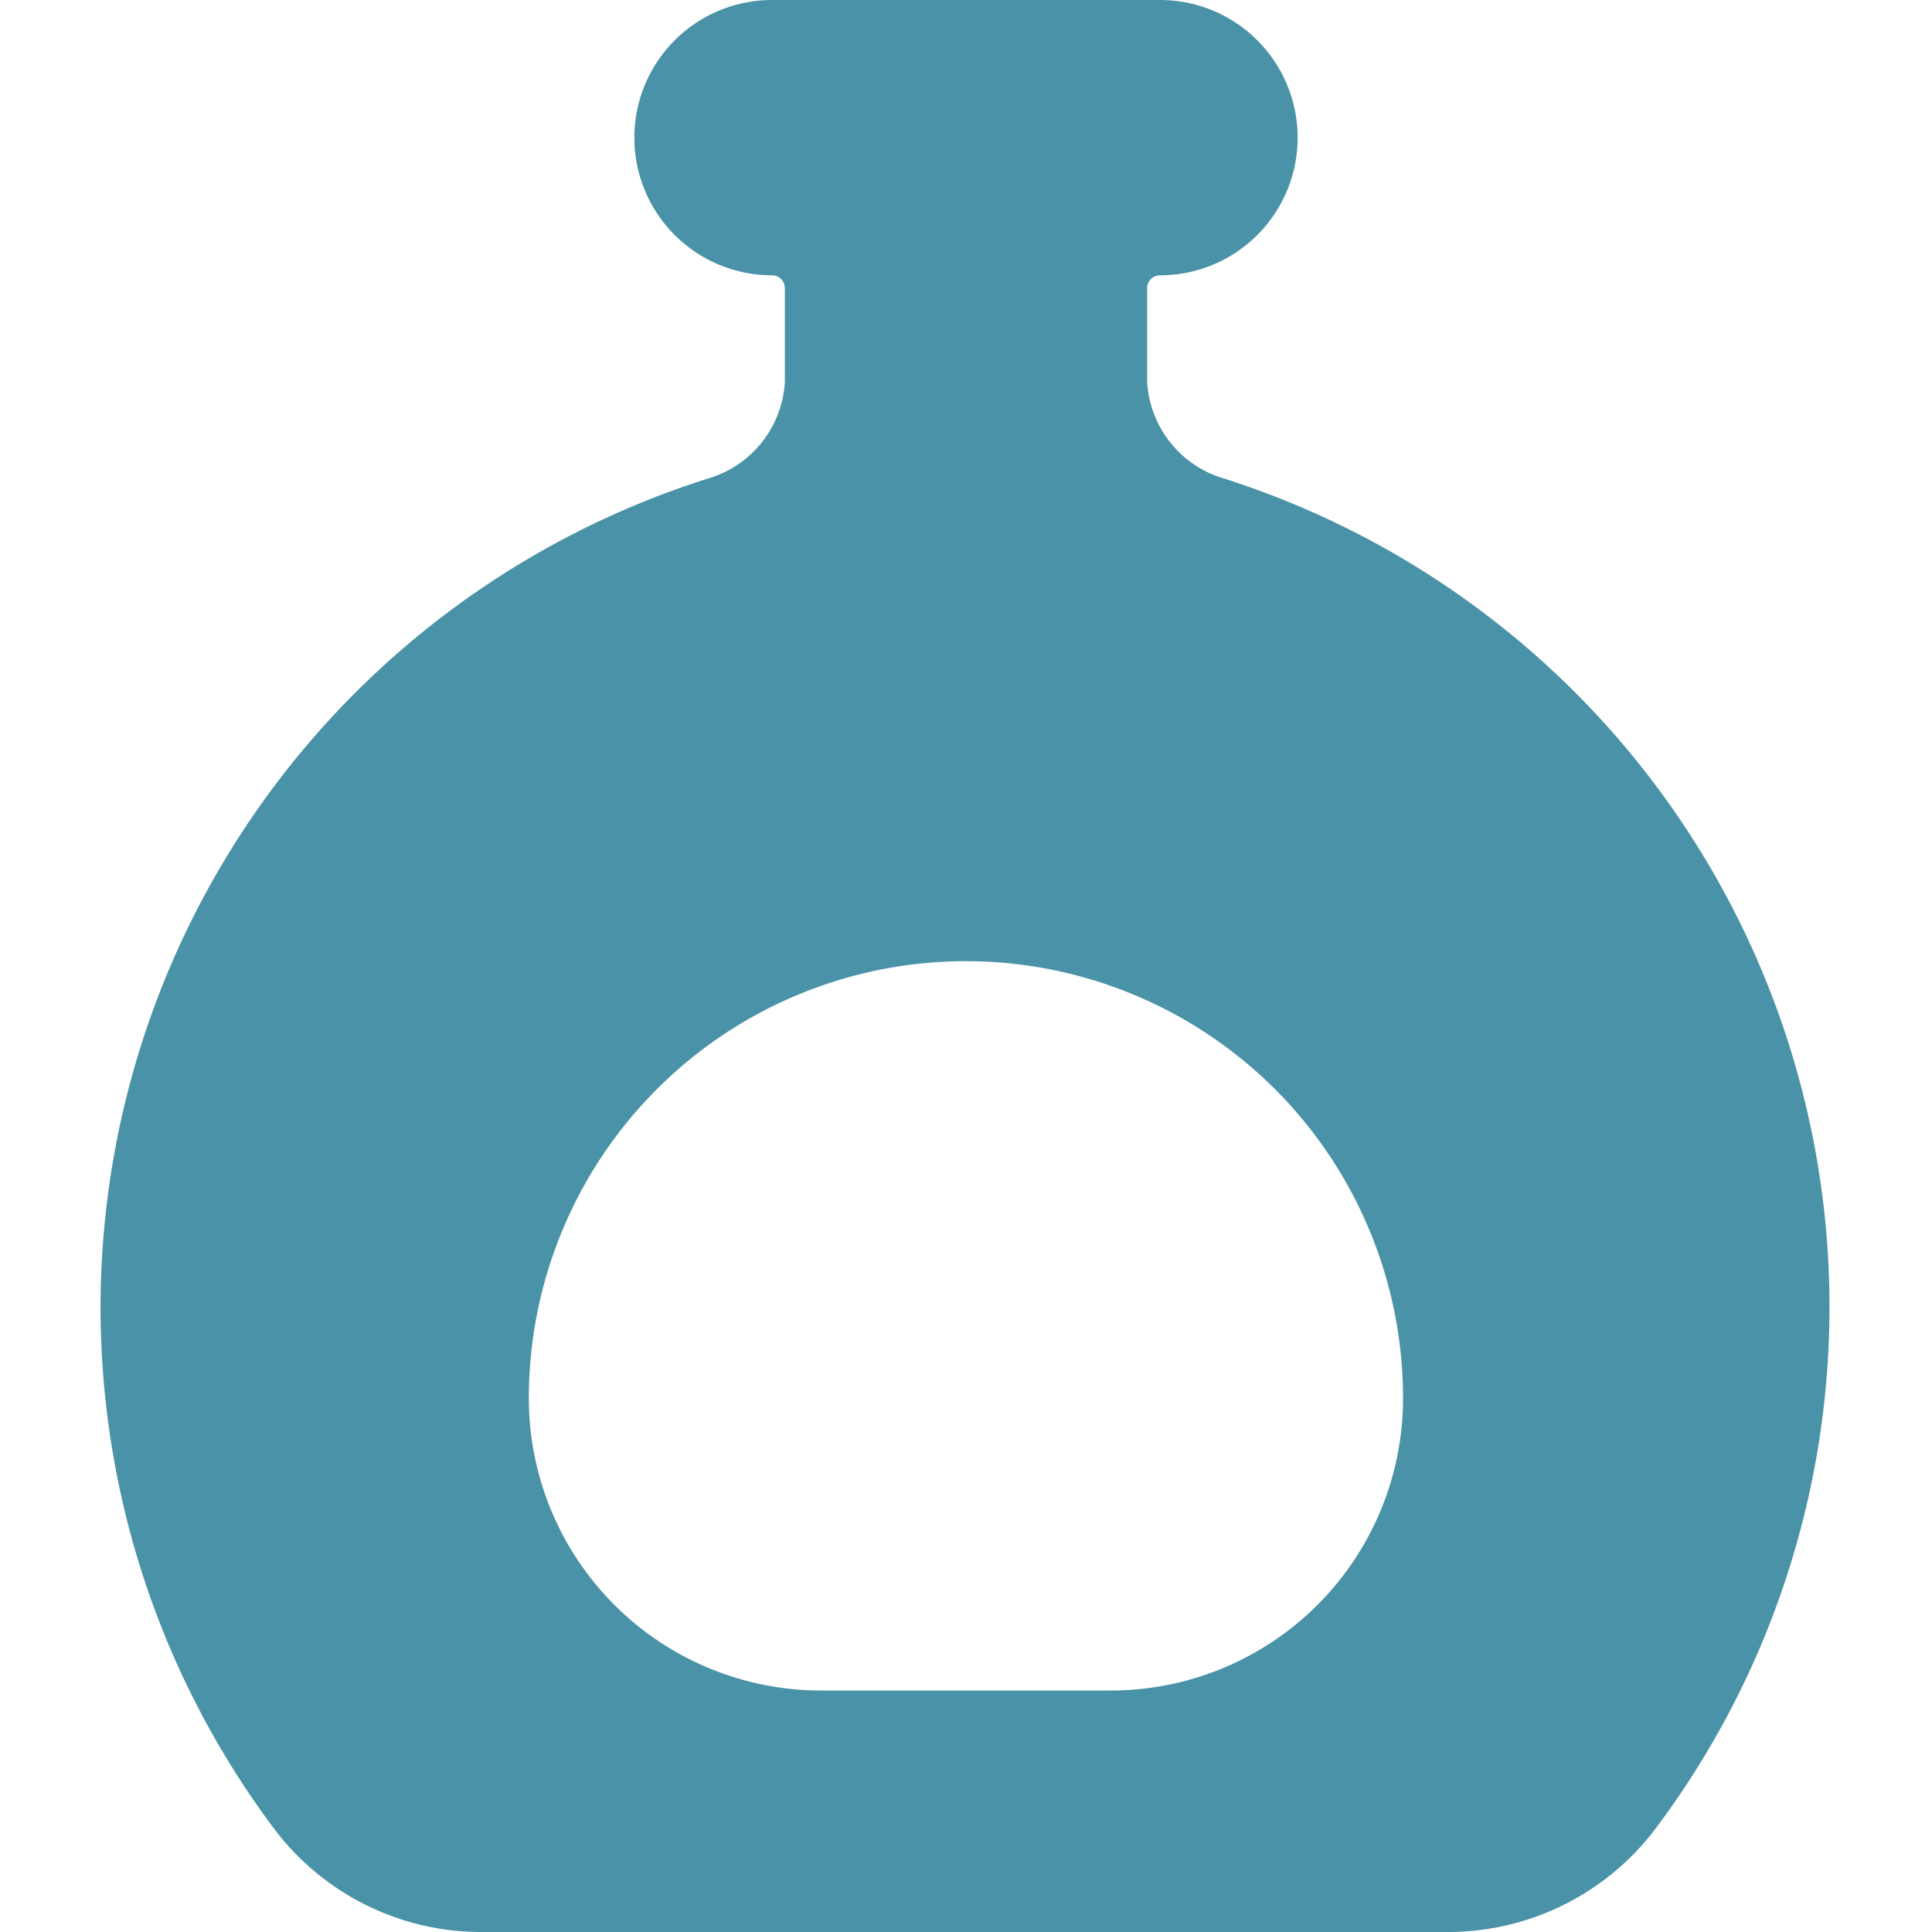 <svg xmlns="http://www.w3.org/2000/svg" viewBox="0 0 32 32" id="Decoration-Bottle--Streamline-Ultimate.svg" height="32" width="32"><desc>Decoration Bottle Streamline Icon: https://streamlinehq.com</desc><path d="M20.253 7.92a1.773 1.773 0 0 1 -1.253 -1.6V4.773a0.213 0.213 0 0 1 0.213 -0.213 2.28 2.28 0 1 0 0 -4.56H12.787a2.28 2.28 0 0 0 0 4.56 0.213 0.213 0 0 1 0.213 0.213v1.547a1.773 1.773 0 0 1 -1.253 1.6A14.4 14.4 0 0 0 4.533 30.28 4.293 4.293 0 0 0 8 32h16a4.307 4.307 0 0 0 3.427 -1.72 14.4 14.4 0 0 0 -7.173 -22.36ZM18.413 28h-4.827a4.84 4.84 0 0 1 -4.827 -4.84 7.24 7.24 0 1 1 14.48 0A4.84 4.84 0 0 1 18.413 28Z" fill="#4992a7" stroke-width="1"></path></svg>